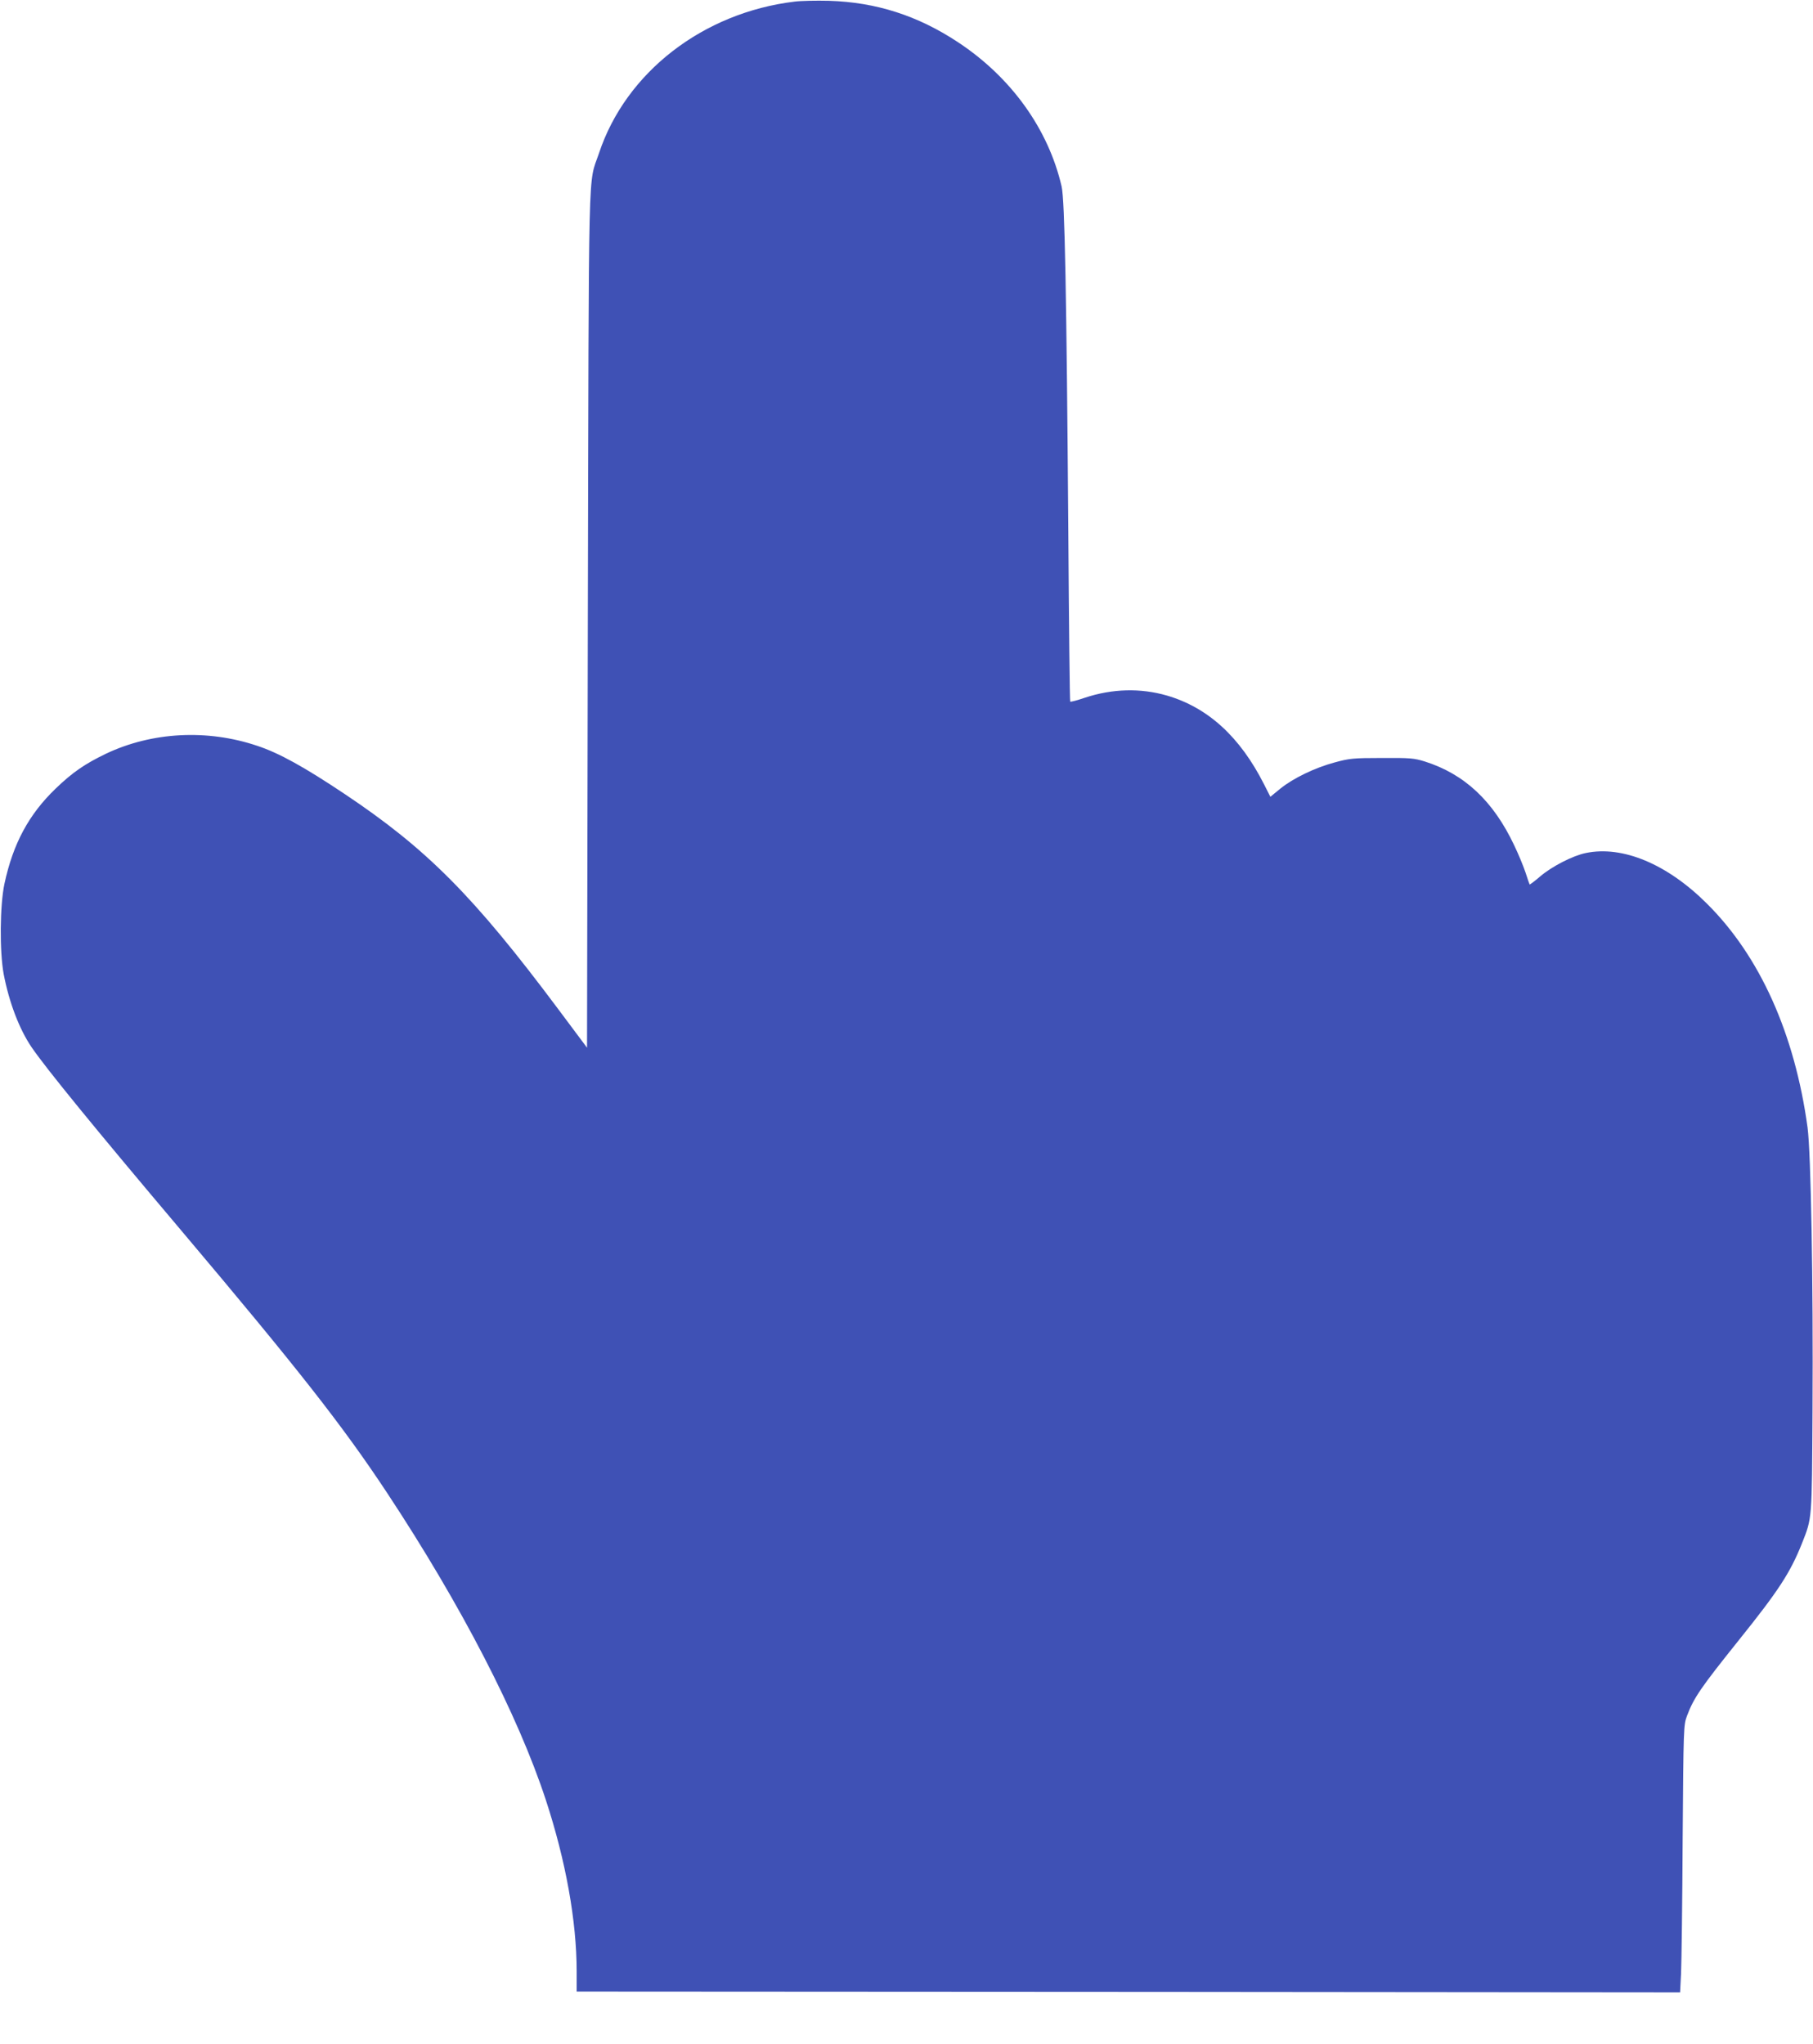 <?xml version="1.0" standalone="no"?>
<!DOCTYPE svg PUBLIC "-//W3C//DTD SVG 20010904//EN"
 "http://www.w3.org/TR/2001/REC-SVG-20010904/DTD/svg10.dtd">
<svg version="1.0" xmlns="http://www.w3.org/2000/svg"
 width="1135pt" height="1280pt" viewBox="0 0 1135 1280"
 preserveAspectRatio="xMidYMid meet">
<g transform="translate(0,1280) scale(0.1,-0.1)"
fill="#3f51b5" stroke="none">
<path d="M4975 12790 c-574 -69 -1057 -443 -1225 -949 -70 -208 -63 46 -70
-2919 l-5 -2682 -183 245 c-527 705 -820 1000 -1335 1344 -253 169 -410 256
-546 301 -314 106 -660 87 -947 -49 -133 -64 -210 -117 -316 -219 -168 -162
-266 -344 -320 -595 -29 -136 -31 -424 -5 -566 34 -177 97 -343 174 -457 90
-132 388 -498 938 -1149 731 -866 1012 -1224 1290 -1645 462 -700 818 -1389
992 -1920 125 -381 193 -759 193 -1072 l0 -128 253 0 c138 0 1693 -1 3454 -2
l3201 -3 6 120 c3 66 8 442 10 836 5 706 6 718 27 775 43 114 85 175 326 476
248 309 320 420 393 602 65 165 63 140 67 836 5 803 -10 1611 -31 1770 -80
586 -298 1072 -629 1401 -248 248 -528 366 -759 318 -80 -16 -211 -83 -284
-145 -36 -31 -67 -54 -68 -52 -1 1 -13 35 -25 73 -13 39 -44 115 -71 171 -131
278 -311 447 -560 526 -68 21 -92 23 -270 22 -180 0 -203 -3 -295 -28 -123
-33 -260 -99 -341 -165 l-61 -50 -39 77 c-151 299 -352 482 -609 557 -166 48
-343 43 -514 -14 -47 -16 -88 -27 -91 -24 -3 2 -8 480 -12 1061 -11 1486 -22
2079 -42 2165 -83 358 -314 681 -646 901 -253 168 -515 252 -810 261 -80 2
-176 0 -215 -5z"/>
</g>
</svg>
